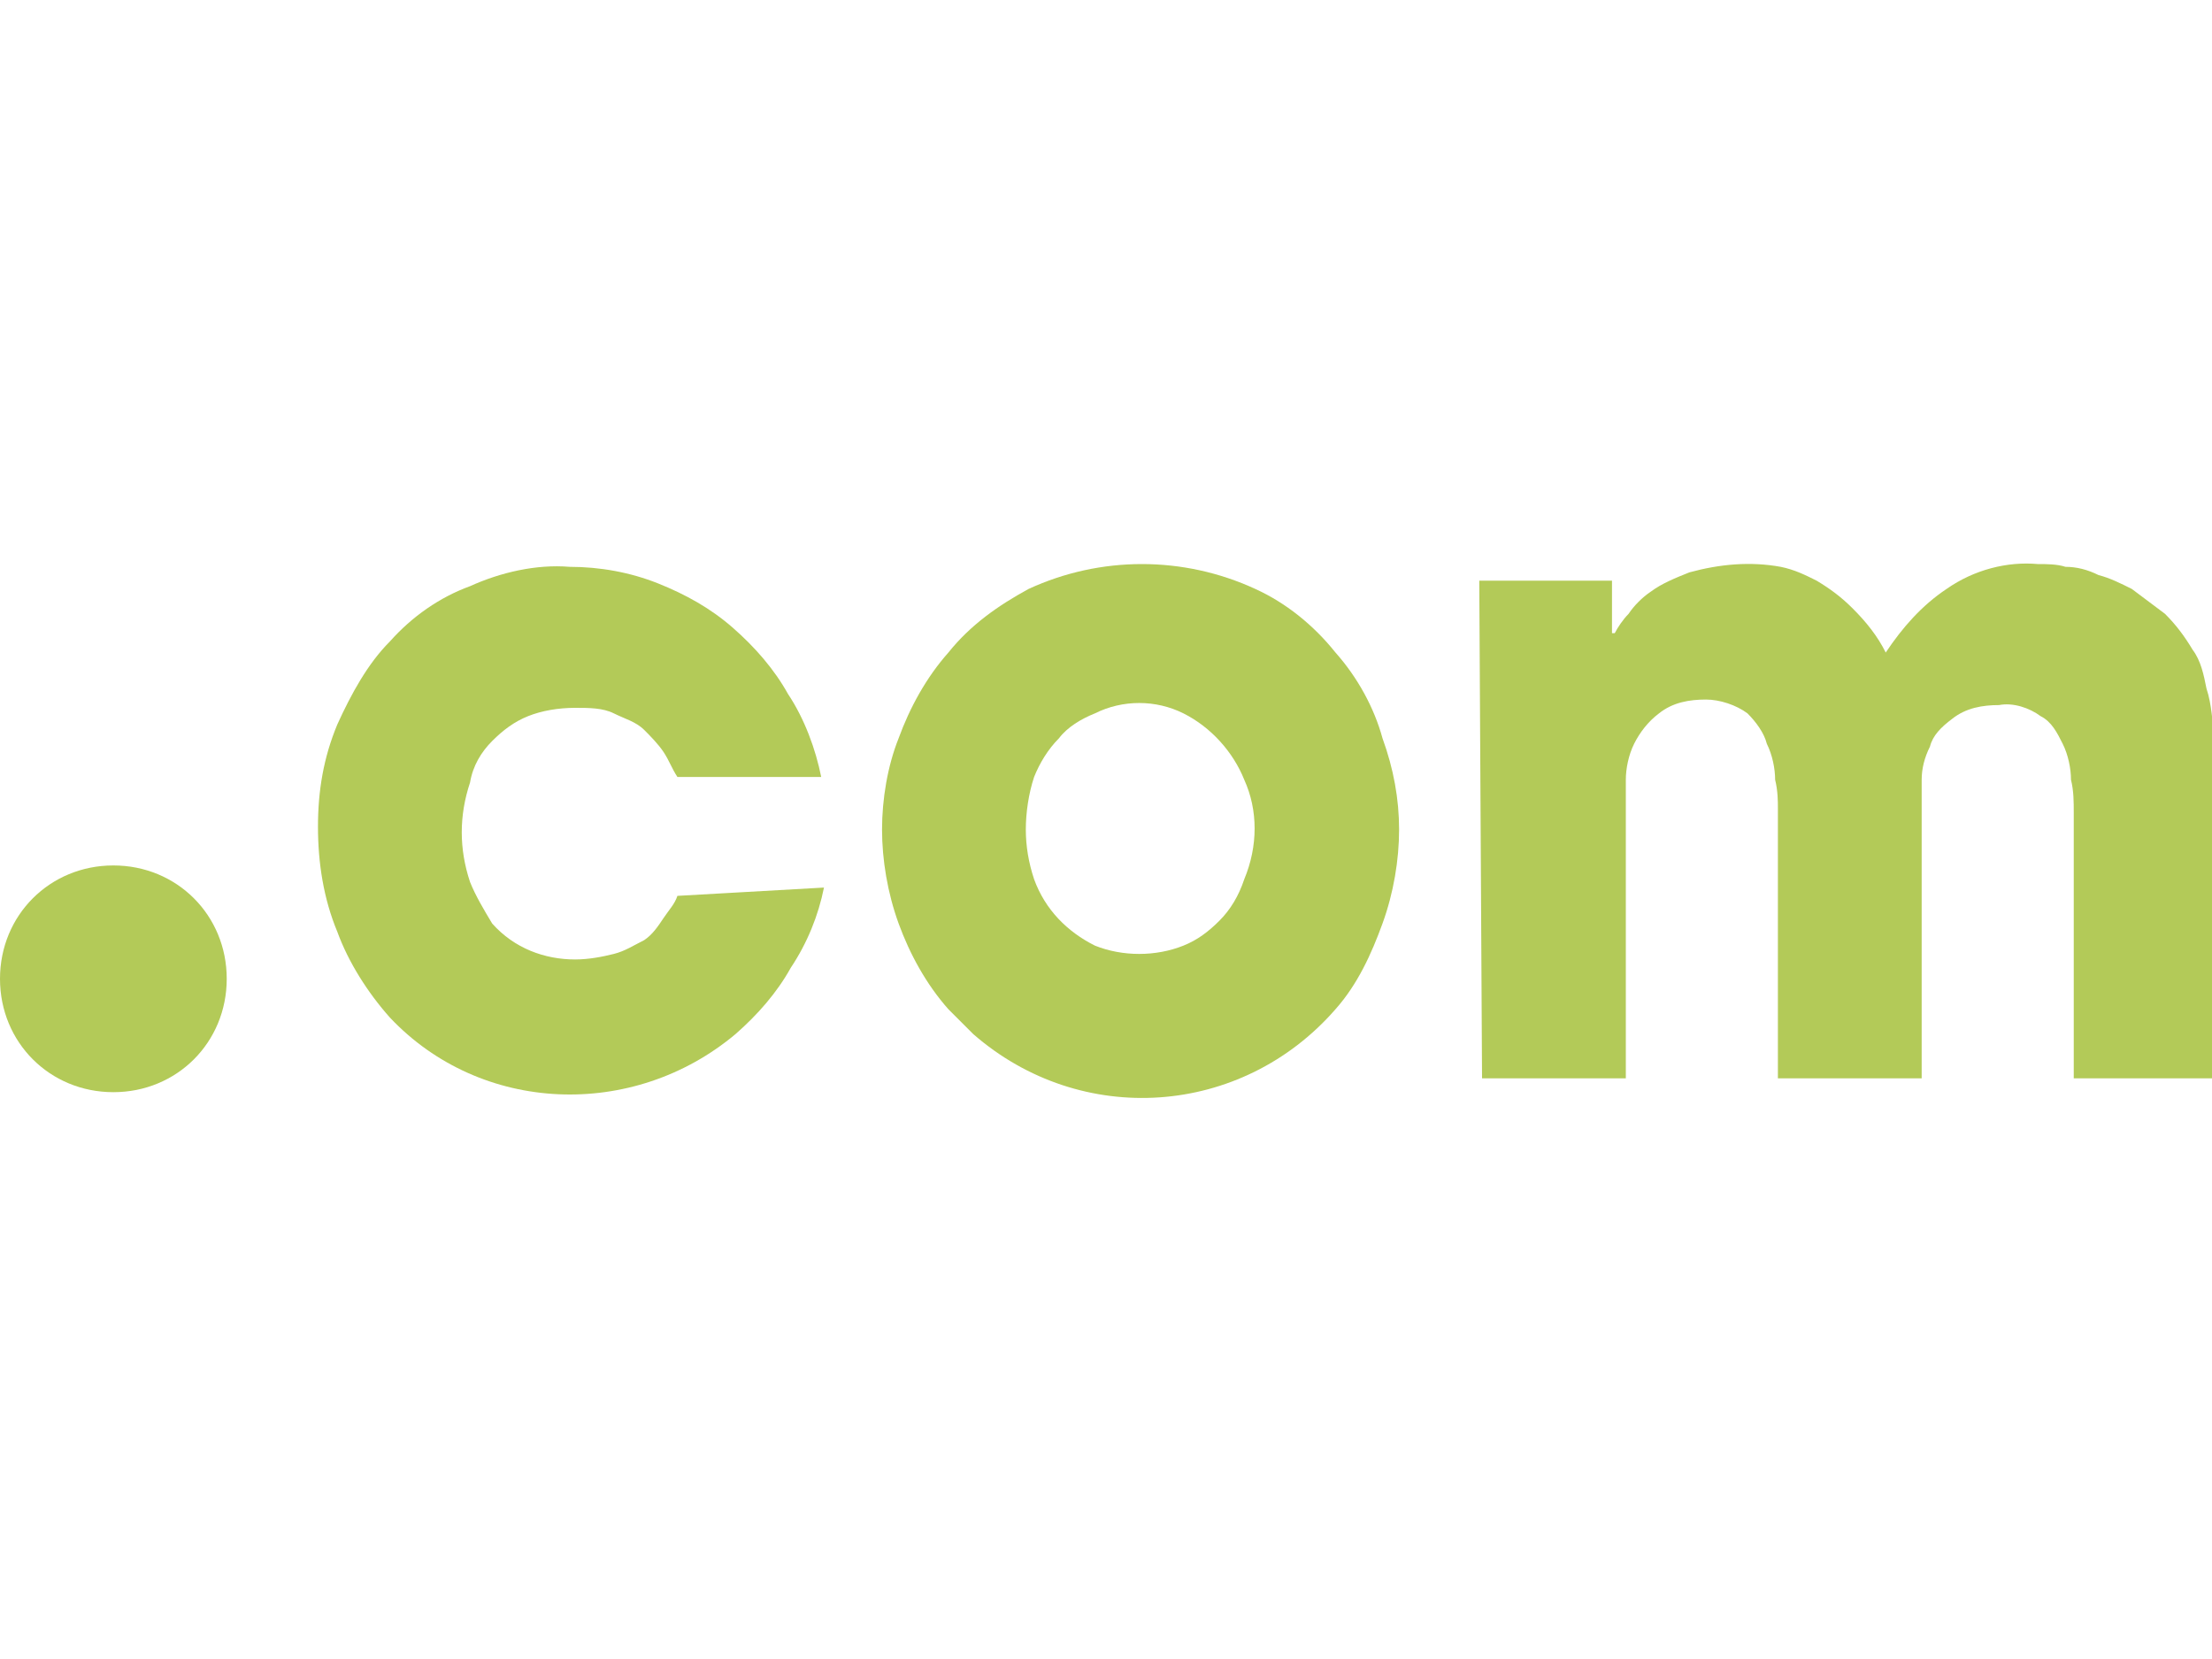 <svg version="1.1" id="Layer_1" xmlns="http://www.w3.org/2000/svg" x="0" y="0" width="80" height="60" xml:space="preserve"><style>.st1{fill:#b3ca58}</style><path id="Path_49244" class="st1" d="M4.1 31.3c2.3 0 4.1 1.8 4.1 4.1s-1.8 4.1-4.1 4.1S0 37.7 0 35.4s1.8-4.1 4.1-4.1"/><path id="Path_49245" class="st1" d="M29.8 32.1c-.2 1-.6 2-1.2 2.9-.5.9-1.2 1.7-2 2.4-3.7 3.1-9.2 2.9-12.5-.6-.8-.9-1.5-2-1.9-3.1-.5-1.2-.7-2.5-.7-3.8 0-1.3.2-2.5.7-3.7.5-1.1 1.1-2.2 1.9-3 .8-.9 1.8-1.6 2.9-2 1.1-.5 2.4-.8 3.6-.7 1.1 0 2.2.2 3.2.6 1 .4 1.9.9 2.7 1.6.8.7 1.5 1.5 2 2.4.6.9 1 2 1.2 3h-5.2c-.2-.3-.3-.6-.5-.9-.2-.3-.5-.6-.7-.8-.3-.3-.7-.4-1.1-.6-.4-.2-.9-.2-1.4-.2-.6 0-1.2.1-1.7.3-.5.2-.9.5-1.3.9s-.7.9-.8 1.5c-.4 1.2-.4 2.4 0 3.6.2.5.5 1 .8 1.5.8.9 1.9 1.3 3 1.3.5 0 1-.1 1.4-.2.4-.1.7-.3 1.1-.5.3-.2.5-.5.7-.8.2-.3.4-.5.5-.8l5.3-.3z"/><path id="Path_49246" class="st1" d="M37.1 30c0 .6.1 1.2.3 1.8.4 1.1 1.2 1.9 2.2 2.4 1 .4 2.2.4 3.2 0 .5-.2.9-.5 1.3-.9s.7-.9.9-1.5c.5-1.2.5-2.5 0-3.6-.4-1-1.2-1.9-2.2-2.4-1-.5-2.2-.5-3.2 0-.5.2-1 .5-1.3.9-.4.4-.7.9-.9 1.4-.2.6-.3 1.3-.3 1.9zm-5.2 0c0-1.1.2-2.3.6-3.3.4-1.1 1-2.2 1.8-3.1.8-1 1.8-1.7 2.9-2.3 2.6-1.2 5.6-1.2 8.2 0 1.1.5 2.1 1.3 2.9 2.3.8.9 1.4 2 1.7 3.1.4 1.1.6 2.2.6 3.3 0 1.1-.2 2.3-.6 3.4-.4 1.1-.9 2.2-1.7 3.1-3.4 3.9-9.2 4.3-13.1.9l-.9-.9c-.8-.9-1.4-2-1.8-3.1-.4-1.1-.6-2.3-.6-3.4z"/><path id="Path_49247" class="st1" d="M53.5 21h4.8v1.9h.1c.1-.2.3-.5.5-.7.2-.3.5-.6.8-.8.4-.3.9-.5 1.4-.7 1.1-.3 2.2-.4 3.3-.2.5.1.9.3 1.3.5.5.3.9.6 1.3 1 .5.5.9 1 1.2 1.6.6-.9 1.3-1.7 2.2-2.3 1-.7 2.2-1 3.3-.9.3 0 .7 0 1 .1.4 0 .8.1 1.2.3.4.1.8.3 1.2.5l1.2.9c.4.4.7.8 1 1.3.3.4.4.9.5 1.4.2.6.2 1.2.3 1.8 0 .7.1 1.5.1 2.5V39H75v-9.6c0-.4 0-.8-.1-1.2 0-.4-.1-.9-.3-1.3-.2-.4-.4-.8-.8-1-.4-.3-1-.5-1.5-.4-.6 0-1.2.1-1.7.5-.4.3-.7.6-.8 1-.2.4-.3.8-.3 1.2V39h-5.2v-9.8c0-.2 0-.6-.1-1 0-.4-.1-.9-.3-1.3-.1-.4-.4-.8-.7-1.1-.4-.3-1-.5-1.5-.5-.6 0-1.2.1-1.7.5-.4.3-.7.7-.9 1.1-.2.4-.3.9-.3 1.3V39h-5.2l-.1-18z"/></svg>